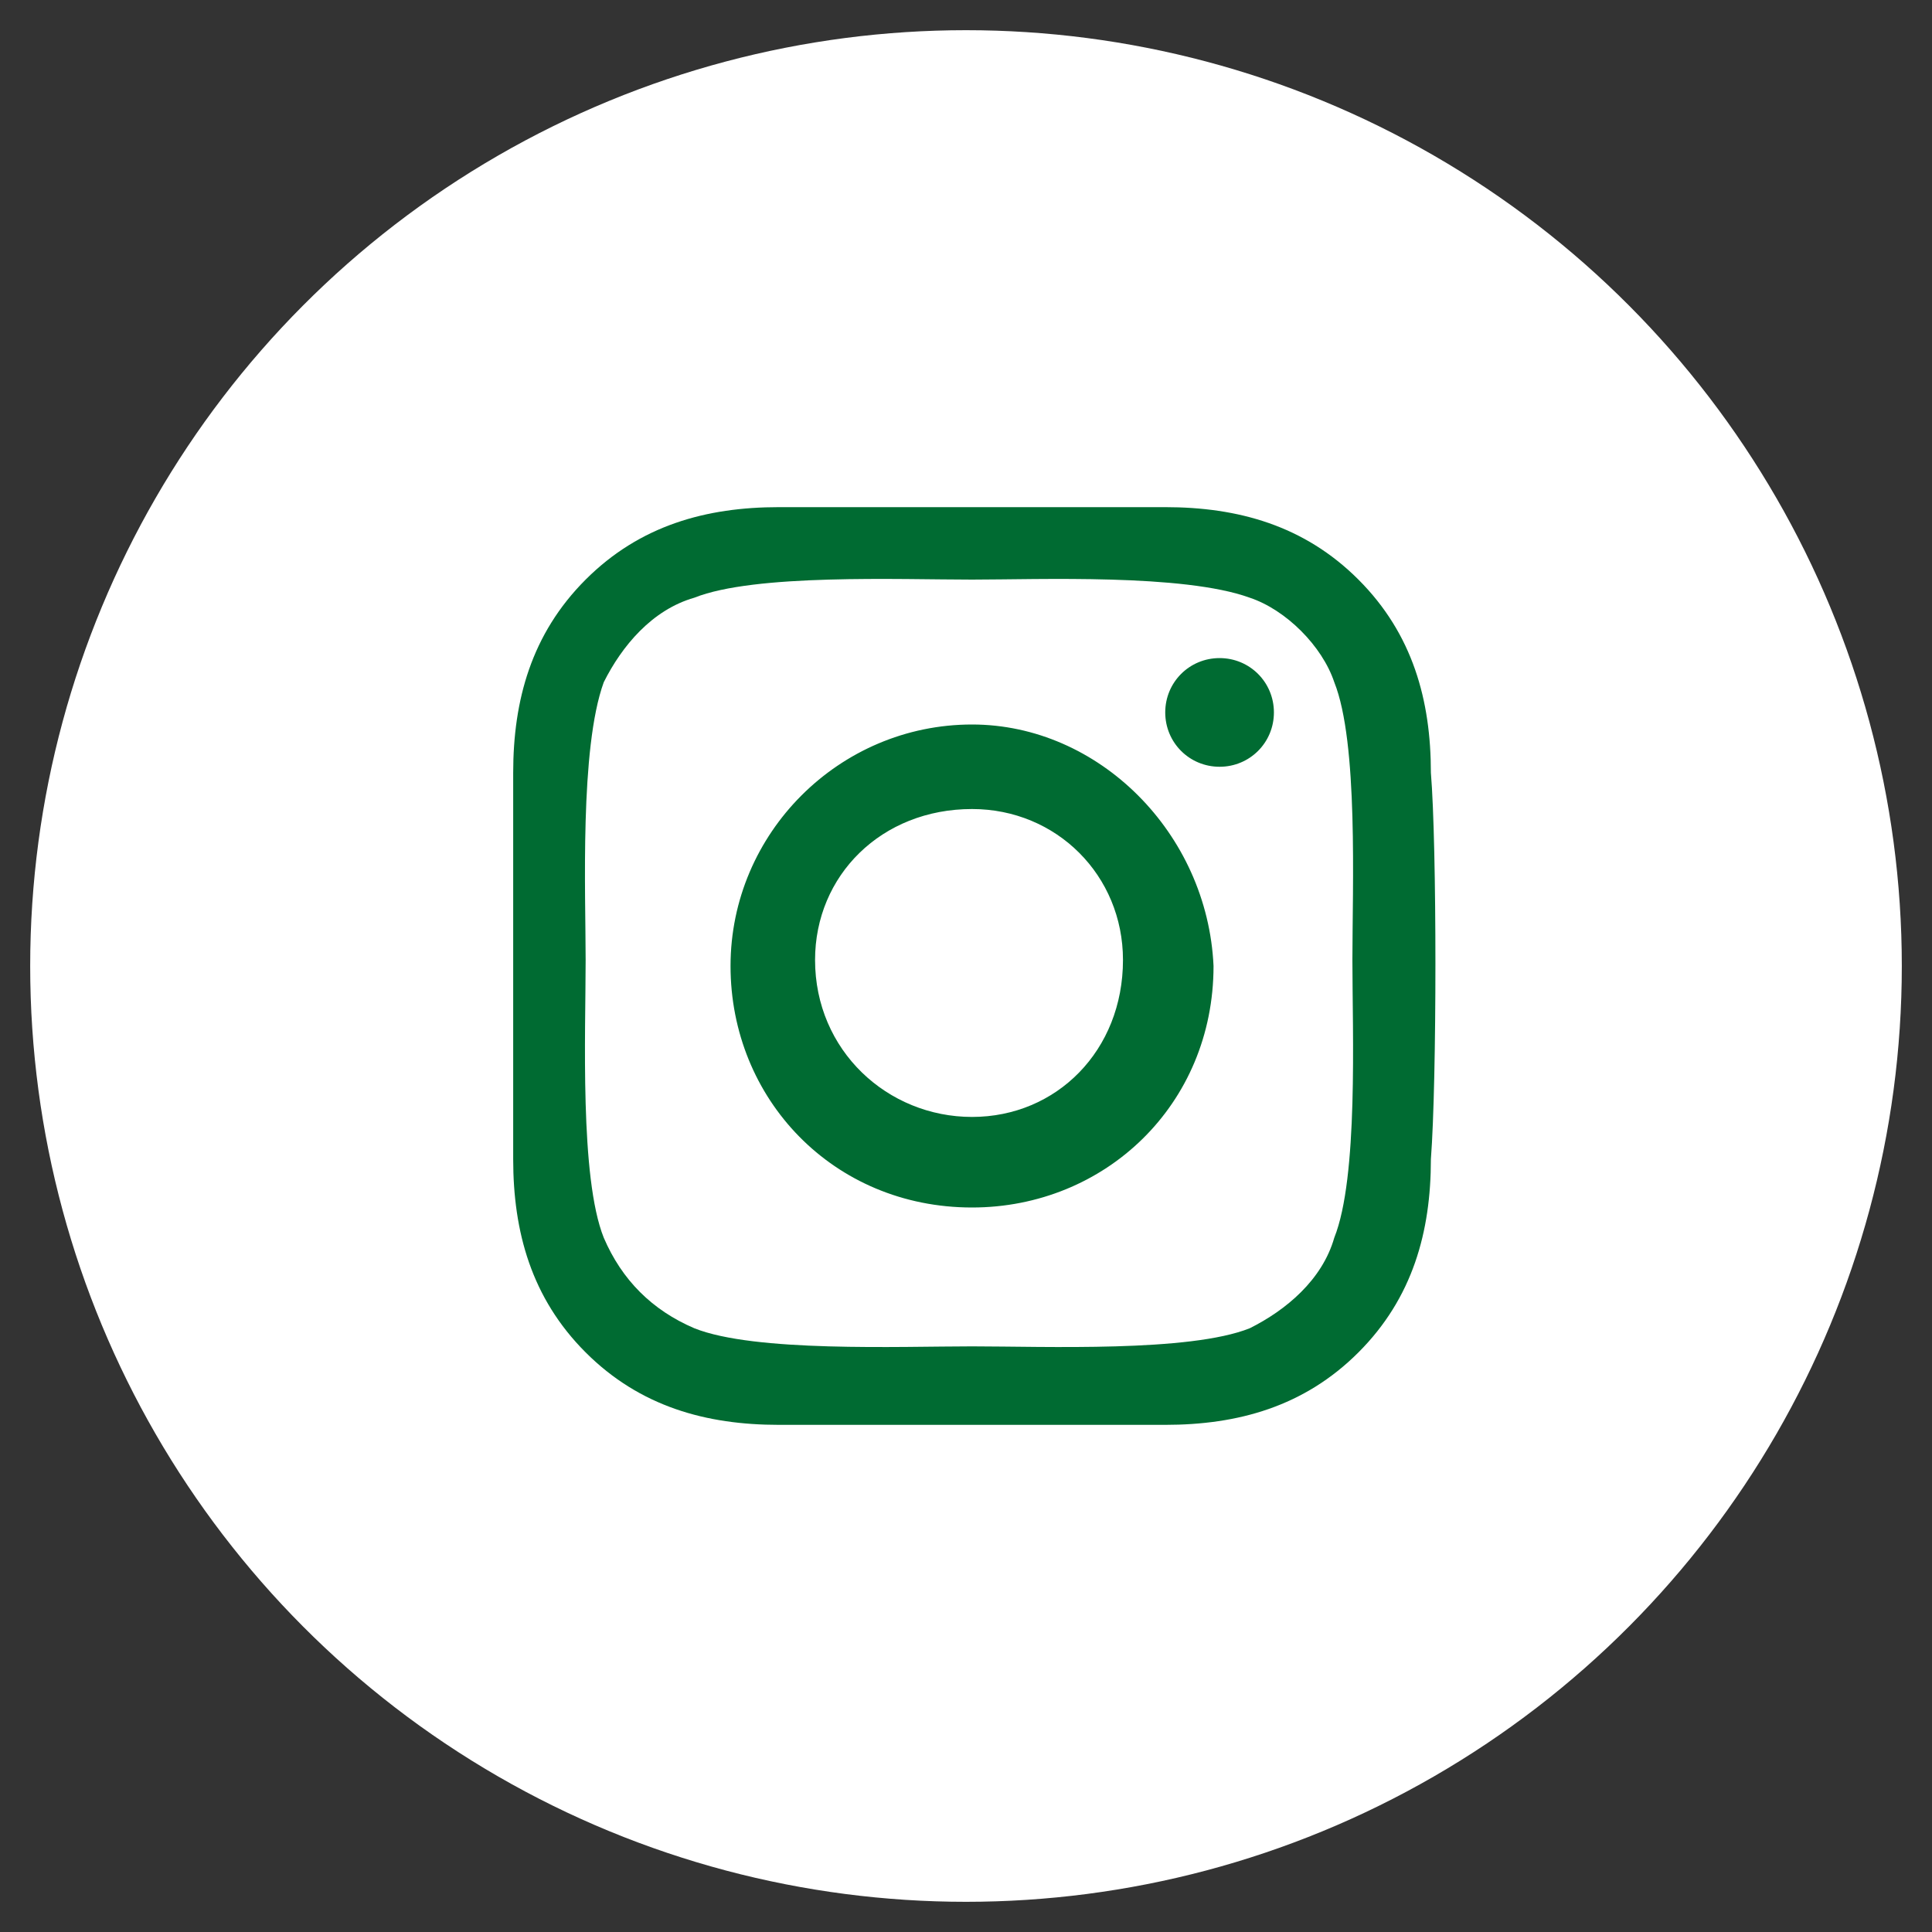 <?xml version="1.0" encoding="utf-8"?>
<!-- Generator: Adobe Illustrator 26.3.1, SVG Export Plug-In . SVG Version: 6.00 Build 0)  -->
<svg version="1.1" id="Layer_1" xmlns="http://www.w3.org/2000/svg" xmlns:xlink="http://www.w3.org/1999/xlink" x="0px" y="0px"
	 viewBox="0 0 32 32" style="enable-background:new 0 0 32 32;" xml:space="preserve">
<rect x="0" y="0" width="32" height="32" fill="#333333" stroke="none"/>
<style type="text/css">
	.st0{fill:#FFFFFF;}
	.st1{fill:#006B32;}
</style>
<circle class="st0" cx="16" cy="16" r="15.5"/>
<path class="st1" d="M16.1,12c-2.2,0-4,1.8-4,4s1.7,4,4,4c2.2,0,4-1.7,4-4C20,13.8,18.2,12,16.1,12z M16.1,18.5
	c-1.4,0-2.6-1.1-2.6-2.6c0-1.4,1.1-2.5,2.6-2.5c1.4,0,2.5,1.1,2.5,2.5C18.6,17.4,17.5,18.5,16.1,18.5z M21.1,11.8
	c0-0.5-0.4-0.9-0.9-0.9c-0.5,0-0.9,0.4-0.9,0.9c0,0.5,0.4,0.9,0.9,0.9S21.1,12.3,21.1,11.8z M23.7,12.8c0-1.2-0.3-2.3-1.2-3.2
	s-2-1.2-3.2-1.2c-1.3,0-5.1,0-6.4,0c-1.2,0-2.3,0.3-3.2,1.2c-0.9,0.9-1.2,2-1.2,3.2c0,1.3,0,5.1,0,6.4c0,1.2,0.3,2.3,1.2,3.2
	c0.9,0.9,2,1.2,3.2,1.2c1.3,0,5.1,0,6.4,0c1.2,0,2.3-0.3,3.2-1.2c0.9-0.9,1.2-2,1.2-3.2C23.8,17.9,23.8,14,23.7,12.8z M22.1,20.5
	c-0.2,0.7-0.8,1.2-1.4,1.5c-1,0.4-3.4,0.3-4.6,0.3s-3.6,0.1-4.6-0.3c-0.7-0.3-1.2-0.8-1.5-1.5c-0.4-1-0.3-3.4-0.3-4.6
	c0-1.1-0.1-3.5,0.3-4.6c0.3-0.6,0.8-1.2,1.5-1.4c1-0.4,3.4-0.3,4.6-0.3c1.1,0,3.5-0.1,4.6,0.3c0.6,0.2,1.2,0.8,1.4,1.4
	c0.4,1,0.3,3.4,0.3,4.6C22.4,17.1,22.5,19.5,22.1,20.5z"/>
</svg>
